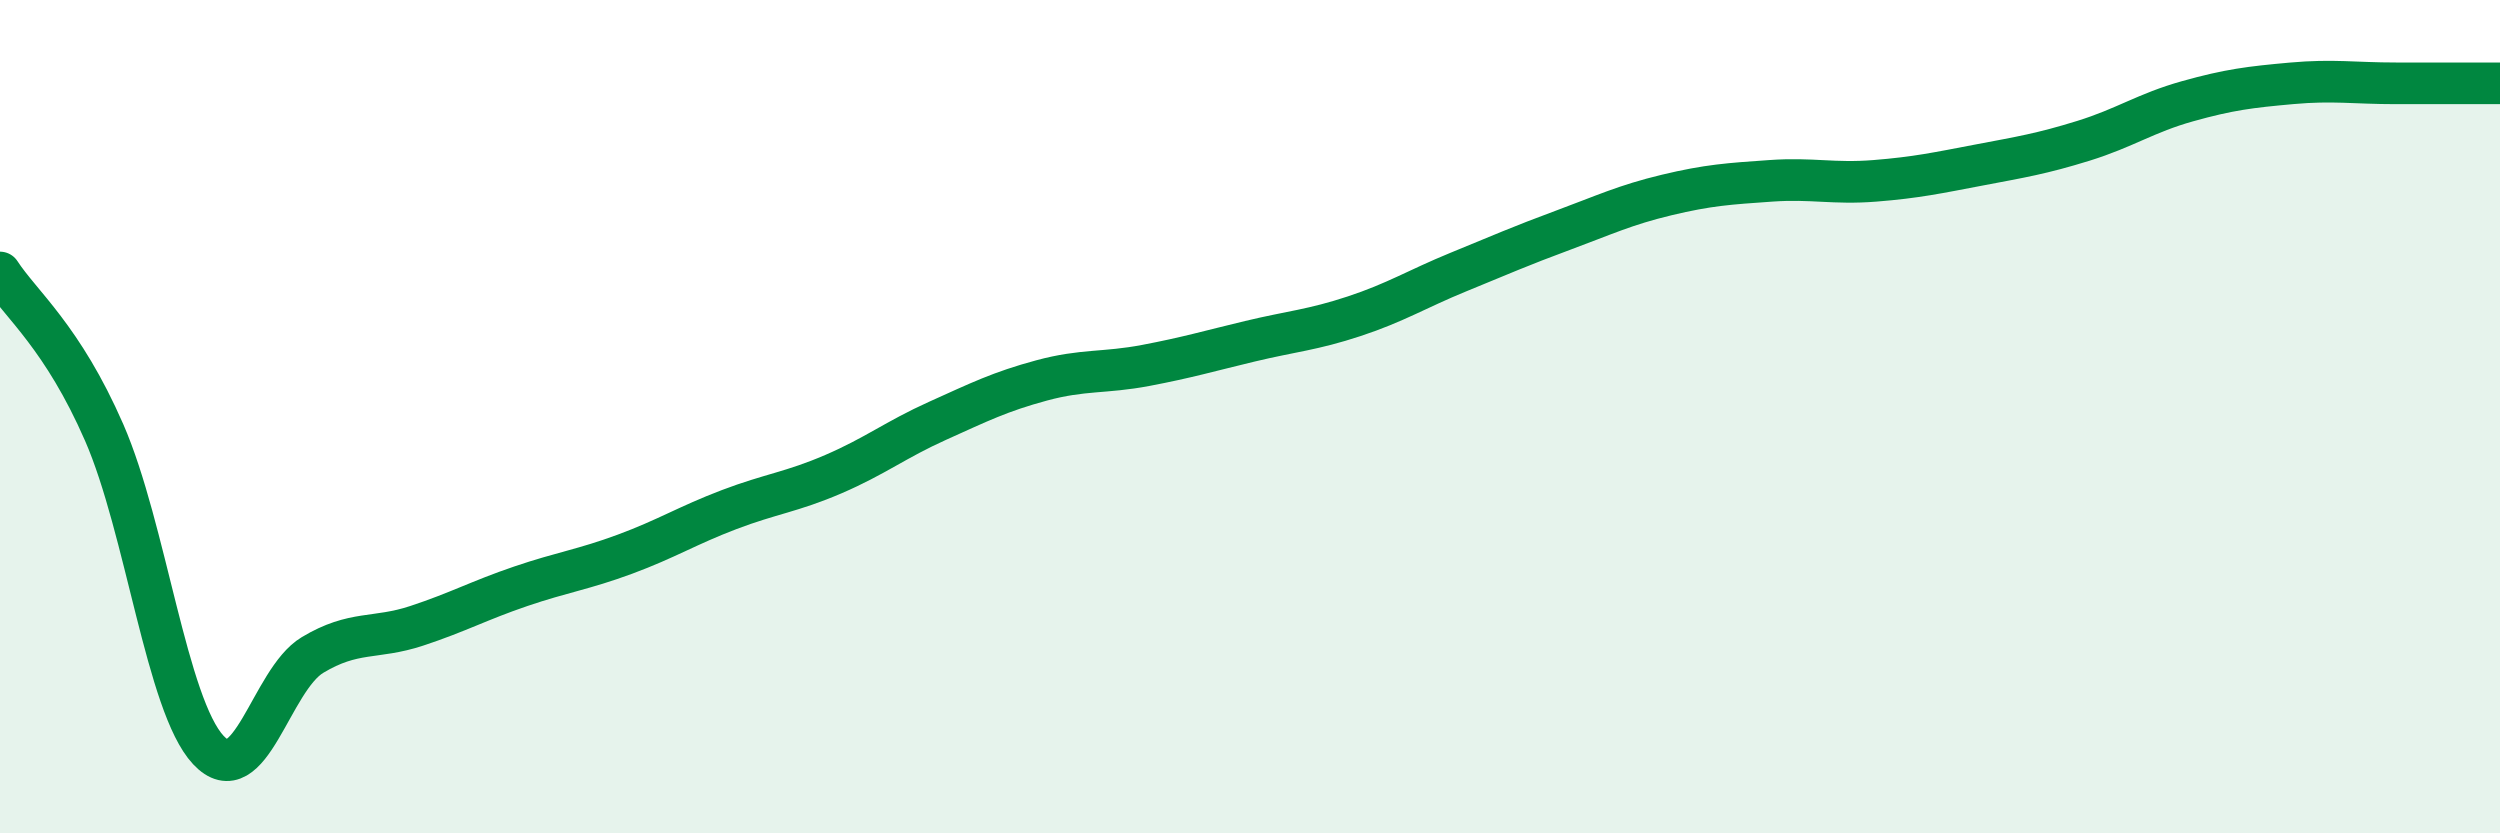 
    <svg width="60" height="20" viewBox="0 0 60 20" xmlns="http://www.w3.org/2000/svg">
      <path
        d="M 0,6.54 C 0.5,7.31 1.5,8.09 2.5,10.38 C 3.5,12.67 4,16.93 5,18 C 6,19.07 6.5,16.32 7.5,15.72 C 8.5,15.12 9,15.35 10,15.02 C 11,14.69 11.5,14.41 12.5,14.07 C 13.5,13.73 14,13.67 15,13.3 C 16,12.93 16.5,12.61 17.5,12.23 C 18.5,11.85 19,11.81 20,11.38 C 21,10.95 21.5,10.55 22.5,10.1 C 23.5,9.65 24,9.4 25,9.13 C 26,8.86 26.5,8.96 27.5,8.77 C 28.5,8.58 29,8.43 30,8.19 C 31,7.95 31.5,7.92 32.5,7.59 C 33.5,7.26 34,6.94 35,6.53 C 36,6.12 36.5,5.9 37.5,5.53 C 38.5,5.16 39,4.92 40,4.68 C 41,4.44 41.5,4.41 42.5,4.34 C 43.5,4.27 44,4.42 45,4.34 C 46,4.26 46.5,4.15 47.5,3.96 C 48.5,3.77 49,3.69 50,3.38 C 51,3.07 51.5,2.71 52.5,2.43 C 53.5,2.15 54,2.09 55,2 C 56,1.91 56.5,2 57.5,2 C 58.5,2 59.5,2 60,2L60 20L0 20Z"
        fill="#008740"
        opacity="0.1"
        stroke-linecap="round"
        stroke-linejoin="round"
      />
      <path
        d="M 0,6.54 C 0.5,7.31 1.5,8.09 2.5,10.38 C 3.5,12.67 4,16.93 5,18 C 6,19.07 6.5,16.32 7.5,15.72 C 8.5,15.12 9,15.35 10,15.02 C 11,14.69 11.5,14.41 12.5,14.07 C 13.5,13.73 14,13.67 15,13.3 C 16,12.93 16.5,12.61 17.5,12.23 C 18.5,11.85 19,11.81 20,11.38 C 21,10.95 21.5,10.55 22.5,10.1 C 23.5,9.65 24,9.4 25,9.13 C 26,8.86 26.5,8.96 27.5,8.77 C 28.5,8.58 29,8.43 30,8.19 C 31,7.95 31.5,7.92 32.5,7.59 C 33.5,7.26 34,6.94 35,6.53 C 36,6.12 36.5,5.9 37.5,5.53 C 38.5,5.16 39,4.92 40,4.68 C 41,4.44 41.5,4.41 42.5,4.34 C 43.5,4.27 44,4.42 45,4.34 C 46,4.26 46.5,4.15 47.5,3.96 C 48.5,3.77 49,3.69 50,3.38 C 51,3.07 51.5,2.71 52.5,2.43 C 53.5,2.15 54,2.09 55,2 C 56,1.91 56.5,2 57.5,2 C 58.5,2 59.5,2 60,2"
        stroke="#008740"
        stroke-width="1"
        fill="none"
        stroke-linecap="round"
        stroke-linejoin="round"
      />
    </svg>
  
